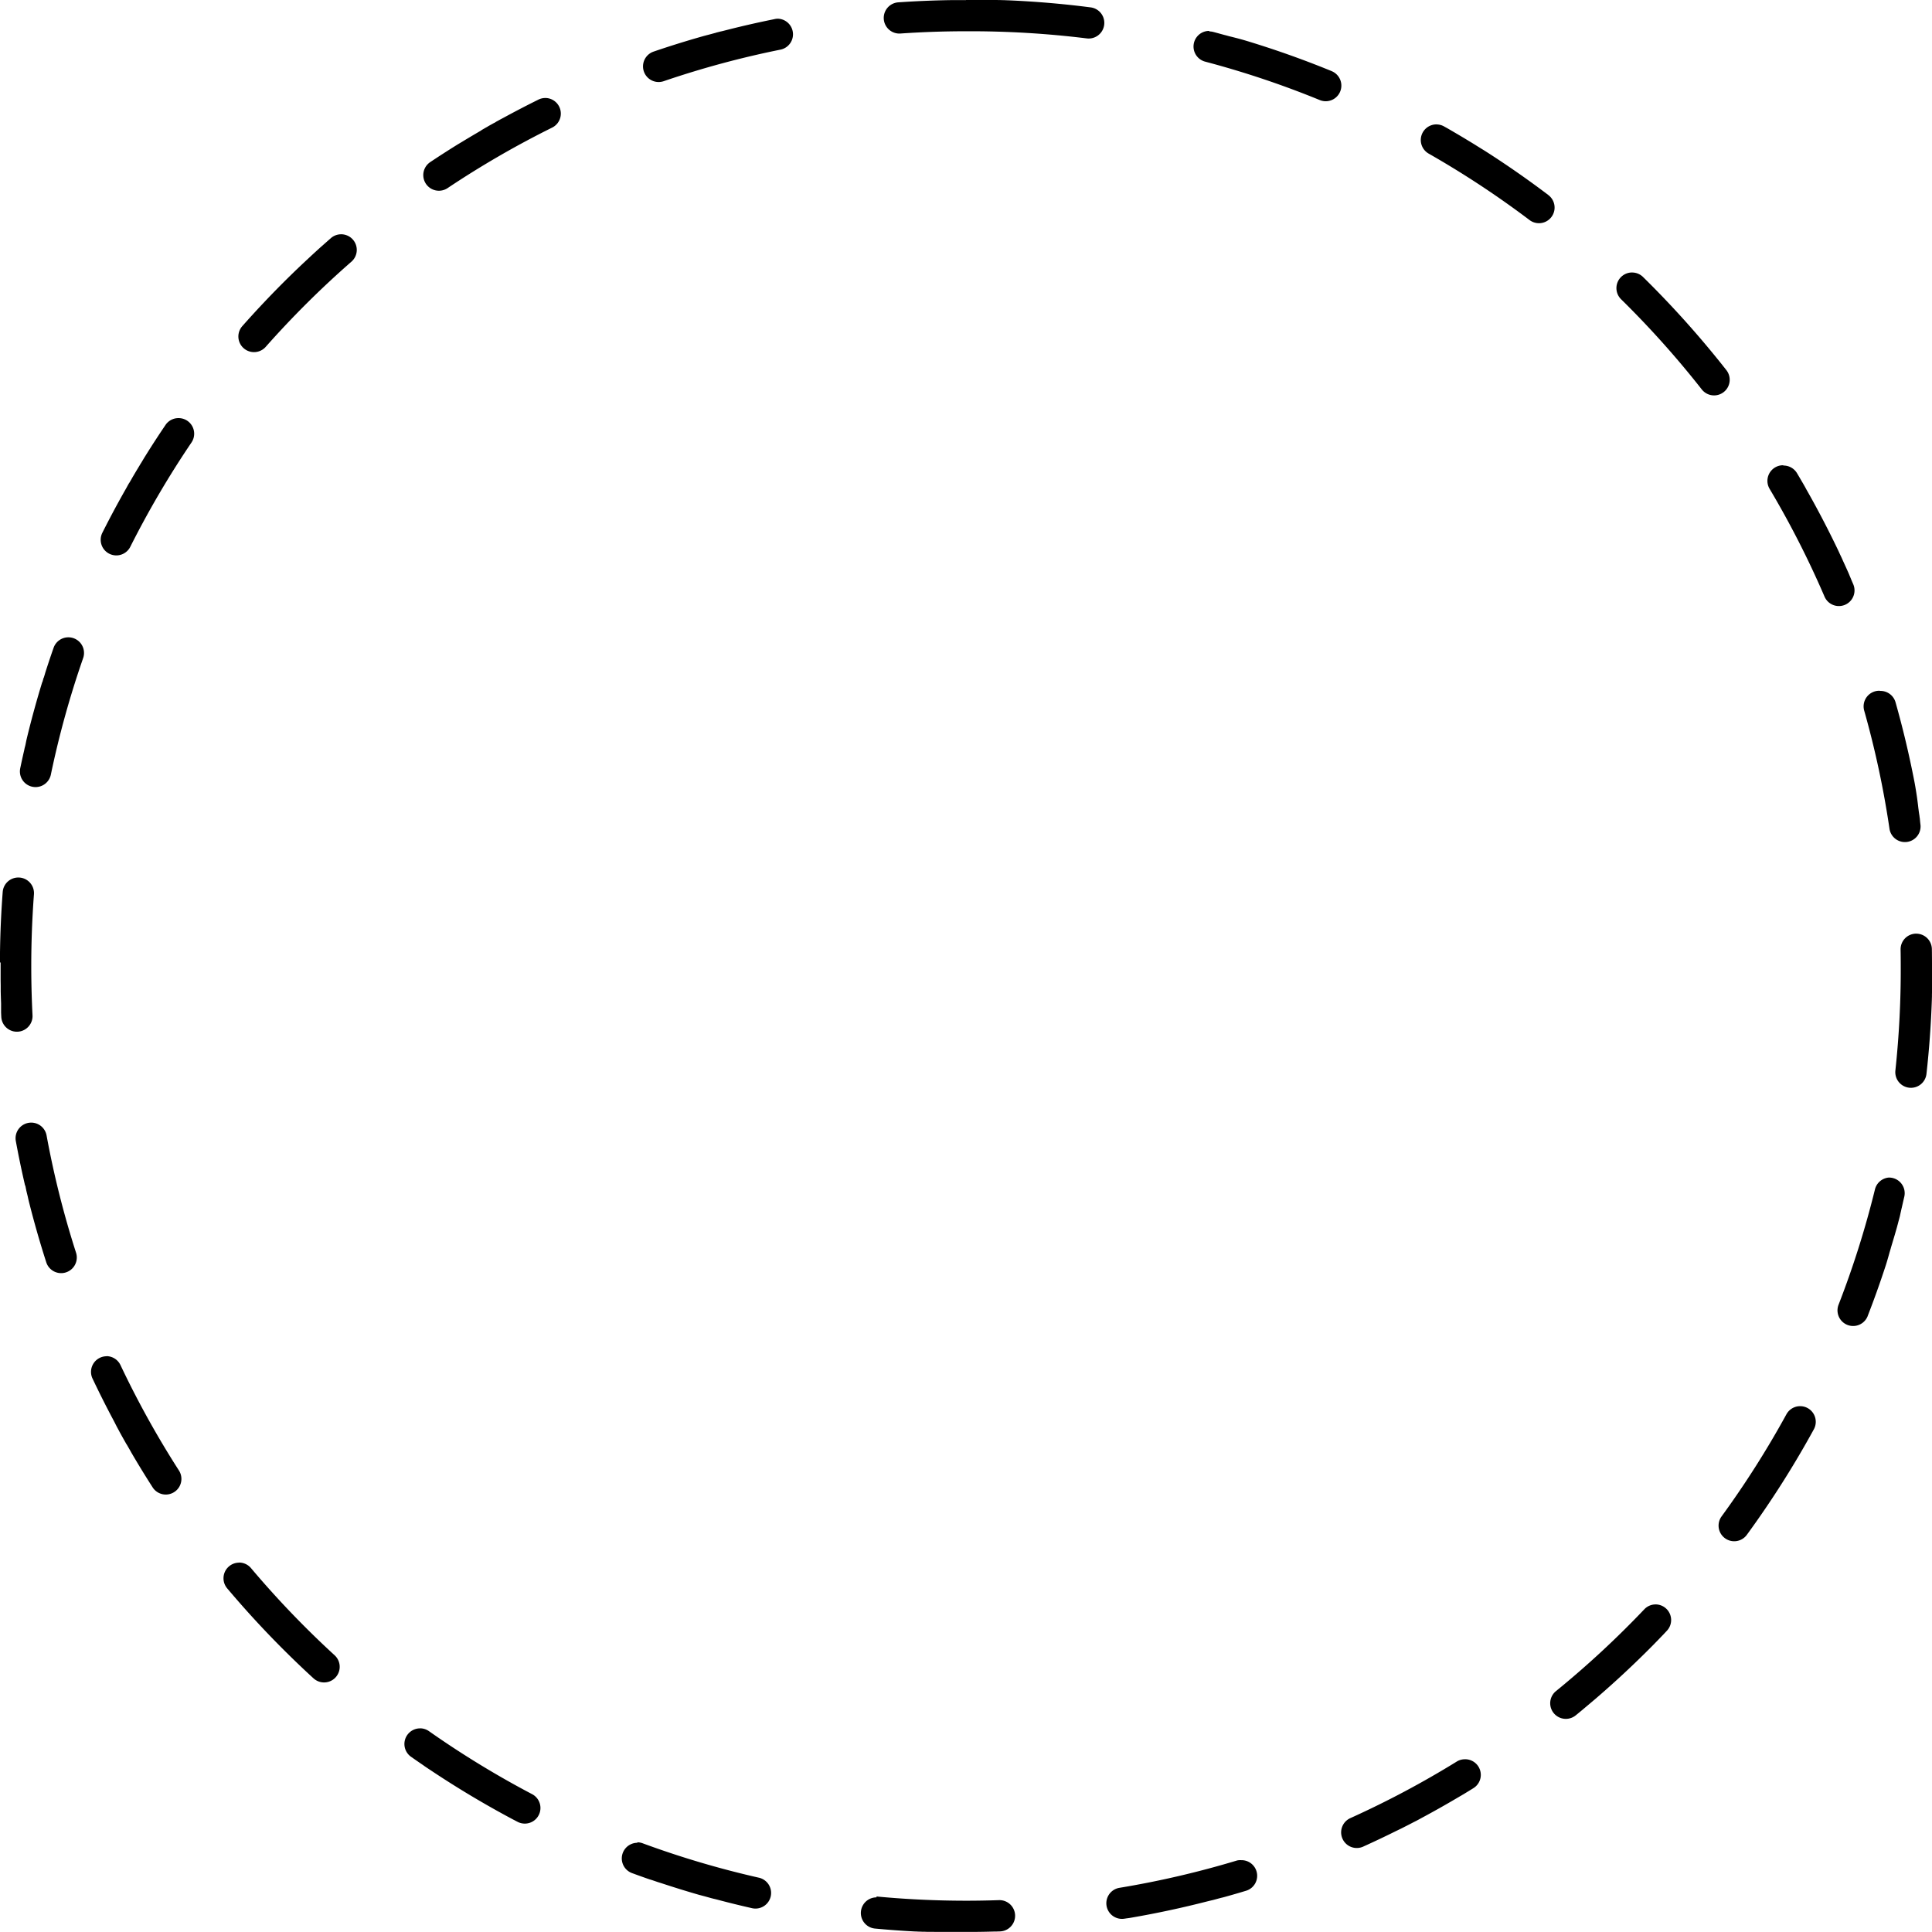 <svg xmlns="http://www.w3.org/2000/svg" width="309" height="309" viewBox="0 0 309 309"><path d="M193.422,5.028a2.505,2.505,0,0,1,.637.083l.026.007.021.006.044.012.008,0,.089.024.026.007.04.011.025.007.041.011.023.006.07.019.032.008.036.01.031.008.037.01.03.008.062.017.034.009.035.009.033.009.034.009.04.011.039.011.05.014.029.008.039.011.03.008.043.012.025.007.063.017.028.008.038.01.032.009.041.011.026.007.064.018.024.006.045.012.025.007.046.013.023.006.066.018.018.005.049.014.025.007.047.013.022.006.067.018.015,0,.054.015.023.006.048.013.023.006.067.019.007,0,.061.017.022.006.05.014.02.006.137.038.019.005.051.014.021.006.137.039.016,0,.055.016.017,0,.067.019h0l.072.02.011,0,.059.017.016,0,.067.019h0l.072.021.012,0,.06.017.014,0,.064.018.006,0,.073.021h0l.065.019.015,0,.062.018.007,0,.073.021h0l.066.019.015,0,.06.017.01,0,.142.041.014,0,.06.017.011,0,.143.042.009,0,.064.019.009,0,.144.042.01,0,.062.018.01,0,.145.043.005,0,.066.02.009,0,.146.043h0l.069.021.008,0,.07.021h0l.147.044.007,0,.221.066h0l.221.067.005,0,.221.067h0l.073.022h0l.223.069h0l.223.069h0l.447.139h0l.446.14h0l.743.237h0q5.657,1.821,11.119,4.06a2.5,2.5,0,1,1-1.895,4.627,148.872,148.872,0,0,0-18.331-6.145,2.5,2.5,0,0,1,.637-4.918ZM229.739,19.9a2.489,2.489,0,0,1,1.237.329l0,0,.133.076h0l.063.036.007,0,.131.075.006,0,.058.033.009.005.128.074.012.007.052.03.012.007.125.072.017.01.046.027.018.01.061.035h0l.059.034.02.011.043.025.019.011.053.031.022.013.044.026.023.014.039.022.022.013.057.033.019.011.041.024.026.015.037.022.022.013.056.033.021.013.039.023.025.015.035.02.026.015.055.032.025.015.035.02.029.017.033.019.026.015.054.032.028.017.032.019.029.017.034.02.025.015.054.032.029.017.029.017.033.019.027.016.03.018.052.031.031.018.029.017.03.018.03.018.045.027.036.021.031.019.028.017.031.019.029.017.051.03.029.018.033.019.028.017.031.018.032.019.043.026.035.021.031.019.028.017.032.019.028.017.055.033.026.015.033.02.026.015.033.02.027.017.053.032.029.018.031.019.029.017.03.018.037.022.042.026.031.019.03.018.031.019.027.017.054.033.022.014.036.022.029.017.03.018.03.018.052.032.026.016.032.019.029.018.031.019.028.017.053.032.027.016.032.019.029.018.032.02.027.016.053.033.028.017.03.018.03.019.032.019.027.016.054.033.024.015.036.022.026.016.036.022.025.015.054.033.022.014.037.023.025.015.041.025.018.011.056.035.021.013.04.025.021.013.047.029.013.008.058.036.018.011.043.027.019.012.057.036h0l.06.038.016.01.046.029.016.01.059.037.007,0,.054.034.016.01.048.03.014.009.122.077.013.008.052.032.01.006.125.079.01.006.055.035.008.005.126.08.008,0,.061.038h0l.065.042h0l.063.04.007,0,.191.122.006,0q5.272,3.359,10.247,7.126a2.5,2.5,0,1,1-3.018,3.987A150.275,150.275,0,0,0,228.5,24.567a2.5,2.5,0,0,1,1.242-4.672Zm31.293,23.684a2.492,2.492,0,0,1,1.745.71A155.61,155.61,0,0,1,276.114,59.2a2.5,2.5,0,0,1-3.939,3.08,150.932,150.932,0,0,0-12.9-14.417,2.5,2.5,0,0,1,1.752-4.283Zm24.226,30.875a2.5,2.5,0,0,1,2.15,1.221l.061.1.007.012.025.043.006.01.078.131.012.02.022.037.011.019.073.124.012.021.022.037.011.019.039.067.012.021.019.032.016.028.019.032.016.027.026.045.023.039.017.029.018.031.017.029.019.032.017.03.029.05.016.027.02.035.015.026.023.039.012.021.033.057.013.022.023.04.014.023.026.044.009.015.034.058.011.019.025.043.012.02.027.046.009.015.034.059.009.016.027.047.01.018.034.06h0l.036.063.007.012.03.053.007.012.035.061h0l.037.064.006.01.03.053.008.014.073.127,0,.007.034.059,0,.007.074.131,0,0,.034.061,0,.007.075.132,0,0,.037.065h0l.114.2v0q2.509,4.443,4.729,9.064v0l.067.14h0l.032.067,0,0,.066.138,0,0,.031.066,0,0,.066.138,0,0,.03.063,0,.008.064.135,0,.009.027.058.005.011.063.133.005.012.026.055.007.014.031.065h0l.031.065.008.017.023.049.008.017.029.062v0l.031.065.007.015.024.051.008.016.03.064h0l.03.065.008.018.023.049.008.018.026.057,0,.01.028.061.009.02.021.045.009.02.026.057,0,.009.028.06.011.023.019.042.01.023.024.051.01.021.024.052.011.025.018.039.012.026.021.047.014.03.021.046.013.028.017.036.013.028.019.042.018.039.019.041.013.029.016.035.013.029.018.04.02.043.017.037.015.032.014.031.014.031.017.038.021.045.017.037.014.031.014.032.014.032.017.037.022.049.014.032.016.035.012.026.016.036.01.022.033.073.009.02.017.038.011.024.017.037.011.025.032.072.008.017.019.042.009.019.018.041.007.016.035.079.008.018.018.041.008.018.019.043,0,.007.04.091.006.013.019.044.007.017.019.044,0,.005.042.1,0,.01.02.045.006.015.066.149,0,0,.021.048,0,.01.067.152,0,0,.021.048,0,.011.066.151,0,.006.021.049,0,.008.091.209,0,0,.092.213h0l.112.261a2.5,2.5,0,0,1-4.595,1.972,149.513,149.513,0,0,0-8.781-17.228,2.5,2.5,0,0,1,2.147-3.778Zm15.51,36.044a2.5,2.5,0,0,1,2.4,1.819q1.635,5.773,2.827,11.725h0l.046.229v0l.045.228v0l.014.073v0l.03.153h0l.015.074v0l.044.225v.007l.014.071v0l.029.151v0l.013.069v.008l.028.149v.005l.013.067,0,.011.013.069v0l.028.148,0,.01.012.066,0,.008.027.147,0,.013.012.062,0,.012.027.146,0,.012.011.061,0,.015.012.066v.006l.014.074v.007l.012.064,0,.017.011.06,0,.011.026.145,0,.018.01.055,0,.018.013.07h0l.013.073,0,.015.01.058,0,.016.011.062,0,.01.013.073,0,.01.011.061,0,.019.01.056,0,.016.013.071v.007l.011.064,0,.019.009.054,0,.019.011.065v.005l.012.07,0,.021.009.051,0,.022.009.054,0,.017.012.07,0,.016.009.055,0,.024.008.049,0,.022.012.069,0,.014.01.057,0,.024.008.046,0,.026.01.056,0,.013.012.068,0,.024.008.047,0,.026.008.048,0,.024.011.067,0,.021.008.049,0,.027.008.046,0,.025.011.068,0,.016.009.054,0,.027.007.044,0,.029.008.049,0,.021.01.064.005.031.006.04.005.031.007.042,0,.028.01.065,0,.029.007.041.005.032.006.04,0,.03.009.053.006.039.007.042.005.033.006.037.005.033.007.042.007.043.007.047.006.035.005.034.006.035.005.035.006.036.01.061.006.035.005.034.006.036.005.034.006.036,0,.029.011.072,0,.028.006.038.005.033.006.036.006.036.008.053.006.041.005.036.005.035.005.036,0,.032.01.068,0,.03.006.04,0,.029.006.041,0,.027.006.041,0,.024.011.076,0,.027.006.042,0,.024.007.045,0,.017.014.093,0,.014.007.046,0,.02.007.047,0,.017.006.042a2.5,2.5,0,0,1-4.947.724,149.2,149.2,0,0,0-4.046-18.909,2.5,2.5,0,0,1,2.407-3.182Zm5.711,38.826a2.5,2.5,0,0,1,2.5,2.457q.005.311.01.623c0,.005,0,.016,0,.021s0,.018,0,.027,0,.029,0,.039,0,.014,0,.02,0,.033,0,.048v.01c.006.519.01,1.034.011,1.555h0c0,.021,0,.038,0,.059v.065s0,0,0,0c0,.021,0,.035,0,.055v.009c0,.021,0,.037,0,.058v0c0,.021,0,.032,0,.052,0,0,0,.008,0,.013v.122c0,.01,0,.012,0,.023s0,.029,0,.043,0,.016,0,.026,0,.026,0,.039,0,.023,0,.028,0,.025,0,.038,0,.019,0,.029,0,.024,0,.036,0,.019,0,.029v.1c0,.01,0,.018,0,.028s0,.025,0,.038v.028c0,.013,0,.027,0,.04s0,.014,0,.024v.066c0,.022,0,.044,0,.066,0,.005,0,0,0,.009v.082c0,.013,0,.026,0,.04v.028c0,.012,0,.025,0,.038v.027c0,.013,0,.027,0,.04s0,.017,0,.027,0,.025,0,.037v.067c0,.01,0,.017,0,.028v.039c0,.005,0,.022,0,.027s0,.026,0,.04,0,.016,0,.026,0,.028,0,.043v.022c0,.02,0,.039,0,.059s0,0,0,.006q0,.034,0,.067c0,.005,0,0,0,.007s0,.038,0,.058v.066c0,.005,0,.019,0,.025v.108c0,.01,0,.015,0,.025v.04c0,.01,0,.015,0,.026s0,.027,0,.041v.208c0,.005,0,.008,0,.014,0,.044,0,.089,0,.133,0,.005,0,0,0,.009v.075c0,.016,0,.031,0,.047v.088c0,.015,0,.029,0,.044s0,.011,0,.021v.044c0,.01,0,.012,0,.022v.066c0,.015,0,.029,0,.044v.086c0,.067,0,.134,0,.2v.065c0,.005,0,.009,0,.014v.2c0,.016,0,.031,0,.047v.149c0,.022,0,.043,0,.064v0c0,.068,0,.136,0,.2h0q0,.032,0,.065v.078c0,.018,0,.037,0,.056v.145l0,.06v.006l0,.065h0c0,.113-.006.226-.009.339h0l0,.064v.007l0,.06v.007l0,.061v.007l0,.062v0l0,.065v0q-.007.237-.015.474h0l0,.067h0q-.207,5.963-.858,11.806a2.5,2.5,0,1,1-4.969-.552A151.834,151.834,0,0,0,304,154.5c0-.874-.008-1.76-.023-2.632a2.5,2.5,0,0,1,2.456-2.543Zm-4.349,39.009a2.5,2.5,0,0,1,2.431,3.093l-.029.116,0,.009-.013.054v0l-.041.167,0,.01-.013.052,0,.007-.041.164,0,.007-.013.053,0,.008-.04.159,0,.013-.012.048,0,.015-.04.159,0,.008-.013.05,0,.015-.041.16,0,.007-.012.048,0,.017-.012.048,0,.009-.026.1,0,.008-.012.047-.005.02-.012.045,0,.018-.025.1v0l-.012.045-.005.02-.012.046,0,.016-.039.15,0,.018-.012.046,0,.016-.039.149,0,.019-.012.045,0,.018-.04.152,0,.014-.012.046,0,.019-.012.045,0,.012-.025.095,0,.013-.012.047,0,.018-.012.046,0,.014-.026.1,0,.008-.013.047,0,.017-.012.046,0,.016-.04.149-.005.019-.012.044-.005.02-.026.1v0l-.012.043-.006.023-.011.041-.007.025-.039.143-.005.019-.012.043-.006.023-.039.143-.006.021-.011.042-.007.025-.011.041,0,.015-.024.086-.006.02-.012.042-.006.023-.012.043,0,.016-.023.083-.006.021-.011.039-.008.029-.011.038-.007.024-.023.083,0,.015-.011.041-.007.026-.011.04-.007.024-.039.138-.007.025-.011.04-.007.024-.038.136-.008.028-.011.038-.008.028-.011.037-.009.031-.018.063-.009.031-.01.037-.008.028-.011.038-.008.028-.019.066-.009.031-.011.037-.008.03-.01.036-.009.033-.017.059-.009.033-.01.036-.009.03-.01.036-.009.031-.018.062-.009.031-.011.038-.008.028-.011.037-.009.032-.014.047-.014.047-.01.033-.009.032-.01.036-.01.033-.01.034-.017.059-.01.033-.01.033-.01.035-.009.032-.01.034-.018.06-.009.031-.01.034-.01.034-.01.033-.01.033-.015.051-.011.036-.012.041-.009.03-.011.037-.009.031-.014.048-.011.036-.013.044-.009.032-.011.037-.009.03-.014.046-.008.028-.017.055-.008.027-.012.041-.008.027-.015.049-.005.017-.02.065-.006.021-.014.048-.007.023-.015.05-.006.019-.02.066-.006.019-.015.049-.007.024-.015.049-.005.018-.02.067,0,.016-.016.053-.006.021-.015.05-.006.019-.021.068,0,.009-.018.058-.007.022-.015.05-.005.018-.021.069h0l-.021.067-.005.018-.016.052-.006.018-.043.137,0,.015-.018.057,0,.014-.021.066v0l-.022.07,0,.014-.017.056-.005.017-.019.062,0,.006-.022.07,0,.012-.018.058-.005.016-.018.059,0,.011-.022.069,0,.01-.018.058-.006.019-.018.056,0,.012-.022.071v0l-.022.068,0,.012-.02.062,0,.01-.045.142,0,.009-.02.063,0,.009-.046.143,0,.005-.021.066,0,.009-.046.143,0,.005-.022.068,0,.006-.07.217,0,.005-.071.219v0q-1.32,4.042-2.854,7.983a2.5,2.5,0,1,1-4.66-1.813,148.857,148.857,0,0,0,5.82-18.438A2.5,2.5,0,0,1,302.129,188.333ZM287.911,224.9a2.5,2.5,0,0,1,2.195,3.694,154.583,154.583,0,0,1-10.723,16.887,2.5,2.5,0,0,1-4.034-2.955A150.162,150.162,0,0,0,285.716,226.2,2.5,2.5,0,0,1,287.911,224.9Zm-23.133,31.705a2.5,2.5,0,0,1,1.817,4.217l-.136.144h0l-.115.121,0,.005-.035.037-.009.009-.11.115-.007.008-.035.036-.009.009-.1.11-.015.015-.031.032-.013.014-.1.1-.019.02-.028.029-.019.02-.049.051-.019.019-.026.027-.023.024-.024.025-.025.026-.03.031-.035.036-.021.022-.028.029-.021.022-.034.035-.017.018-.041.042-.018.019-.032.033-.018.018-.043.045-.011.012-.041.042-.016.017-.035.036-.015.015-.048.05-.005.005-.044.045-.013.014-.04.041-.01.01-.051.052,0,0-.046.047-.012.012-.041.042-.01.01-.051.052,0,0-.046.047-.009.01-.049.05h0l-.054.055,0,0-.05.051,0,.005-.161.163,0,0-.109.11h0q-4.34,4.385-9.021,8.418h0l-.058.05h0l-.117.1,0,0-.055.047,0,0-.115.1-.006,0-.055.047h0l-.058.05,0,0-.052.045-.01.008-.051.043,0,0-.057.049,0,0-.05.042-.012.01-.051.043,0,0-.055.047-.011.009-.044.037-.014.012-.047.04-.008.007-.054.045-.014.011-.041.035-.015.013-.05.042,0,0-.052.044-.019.016-.036.03-.019.016-.043.037-.023.019-.037.031-.023.02-.029.025-.024.021-.037.031-.033.028-.029.025-.027.022-.027.022-.025.021-.033.028-.041.035-.024.02-.028.024-.024.02-.028.023-.03.025-.046.039-.02.017-.032.027-.018.015-.11.092-.018.015-.033.028-.015.013-.115.1-.014.011-.037.031-.009.007-.122.1-.009.008-.171.141-.006.005c-.254.209-.5.413-.758.621a2.5,2.5,0,0,1-3.151-3.882,150.962,150.962,0,0,0,14.189-13.147A2.493,2.493,0,0,1,264.778,256.609Zm-30.45,24.765A2.5,2.5,0,0,1,235.645,286h0l-.06.037-.008.005-.127.079,0,0-.057.035-.011.007-.061.037h0l-.062.038-.013.008-.05.03-.015.009-.052.032-.009.006-.059.036-.016.01-.044.027-.02.013-.047.029-.012.008-.057.035-.022.013-.039.024-.023.014-.042.025-.022.013-.052.032-.024.015-.035.021-.027.017-.034.021-.042.026-.034.021-.031.019-.028.017-.031.019-.025.015-.061.037-.021.013-.034.021-.023.014-.036.022-.014.008-.087.053h0l-.042.025-.015.009-.041.025-.008,0-.09.054,0,0-.042.025-.015.009-.189.113-.008,0-.195.116,0,0-.2.117,0,0-.2.118h0q-2.784,1.646-5.641,3.177h0l-.2.109h0l-.2.109h0l-.2.108,0,0-.151.08h0l-.046.025-.011.006-.144.076-.007,0-.045.023-.013.007-.141.074-.009,0-.044.023-.014.007-.137.072-.013.007-.042.022-.016.008-.132.069-.02.01-.038.02-.023.012-.035.018-.026.013-.062.032-.026.013-.034.018-.026.014-.035.018-.031.016-.054.028-.027.014-.034.017-.03.015-.03.015-.051.026-.034.017-.032.017-.029.015-.034.018-.027.014-.057.029-.023.012-.04.02-.026.013-.041.021-.02.01-.059.03-.024.012-.04.02-.024.012-.043.022-.02.01-.061.031-.016.008-.046.024-.023.012-.047.024-.014.007-.063.032-.015.007-.05.025-.018.009-.051.026-.013.007-.064.032-.011.006-.053.027-.016.008-.06.03h0l-.066.034-.01,0-.057.029-.011.006-.063.032h0l-.068.034-.006,0-.059.029-.013.006-.134.067h0l-.066.033-.005,0-.206.1h0q-2.591,1.29-5.237,2.484a2.5,2.5,0,1,1-2.057-4.557,149.636,149.636,0,0,0,17.071-9.083A2.488,2.488,0,0,1,234.328,281.374Zm-35.762,16.141a2.5,2.5,0,0,1,.723,4.894q-1.594.482-3.2.93h0l-.073.02h0l-.148.041h0l-.069.019-.007,0-.145.04h0l-.064.018-.014,0-.062.017-.008,0-.072.02-.006,0-.062.017-.018,0-.052.014-.019.005-.135.037-.022.006-.048.013-.021.006-.06.016-.008,0-.067.018-.024.007-.043.012-.029.008-.041.011-.025.007-.062.017-.031.008-.036.01-.034.009-.032.009-.035.009-.034.009-.062.017-.029.008-.038.01-.028.007-.038.01-.025.007-.078.021-.019.005-.041.011-.025.007-.04.011-.025.007-.145.038-.016,0-.046.012-.018,0-.156.041-.009,0-.049.013-.015,0-.217.056-.01,0-.22.057-.01,0-.053.014h0q-5.931,1.523-12.034,2.582h0l-.056.01h-.007l-.172.03h0l-.053.009-.012,0-.051.009h-.008l-.107.018h-.007l-.048.008-.019,0-.046.008-.02,0-.1.017h0l-.043.007-.025,0-.041.007-.029,0-.039.007-.04.007-.055.009-.035.006-.034.006-.038.006-.032.005-.044.007-.024,0a2.5,2.5,0,0,1-.812-4.934,149.072,149.072,0,0,0,18.832-4.379A2.5,2.5,0,0,1,198.565,297.515Zm-58.384,5.82c.078,0,.156,0,.235.011,4.649.434,9.387.654,14.083.654,1.748,0,3.519-.031,5.262-.091a2.5,2.5,0,0,1,.181,5l-.7.023-.066,0-.052,0-.052,0-.067,0h-.045q-1.521.043-3.049.057H151.7l-.13,0h-.549l-.073,0H150.4l-.061,0-.066,0h-.012l-.122,0-.06,0-.06,0h-.242l-.062,0-.062,0-.065,0h-.011l-.183-.006-.061,0-.059,0-.061,0-.061,0h-.015l-.046,0-.061,0-.063,0h-.012l-.06,0-.184-.007-.06,0-.061,0-.06,0-.06,0h-.017l-.044,0-.062,0-.062,0h-.013l-.059,0-.307-.013-.061,0-.059,0h-.01l-.06,0-.06,0-.061,0-.061,0-.43-.02-.06,0-.062,0-.062,0h0l-.491-.025h0l-.06,0h0l-.061,0h0c-2.134-.112-4.249-.266-6.359-.463a2.5,2.5,0,0,1,.238-4.989Zm-38.265-8.676a2.5,2.5,0,0,1,.865.155,148.864,148.864,0,0,0,18.538,5.492,2.5,2.5,0,1,1-1.1,4.876q-2.688-.609-5.339-1.311h0l-.149-.04h0l-.071-.019-.009,0-.07-.019h0l-.144-.039-.015,0-.061-.016-.01,0-.141-.038-.017,0-.054-.015-.018,0-.138-.037-.019-.005-.051-.014-.022-.006-.059-.016-.01,0-.066-.018-.025-.007-.043-.012-.027-.008-.047-.013-.021-.006-.064-.017-.028-.008-.04-.011-.03-.008-.04-.011-.028-.008-.062-.017-.03-.008-.037-.01-.034-.009-.034-.009-.032-.009-.043-.012-.053-.015-.03-.008-.039-.011-.025-.007-.041-.012-.019-.005-.079-.022-.023-.006-.042-.012-.023-.006-.042-.012-.02-.006-.085-.024-.016,0-.044-.012-.02-.006-.044-.012-.019-.005-.148-.042-.016,0-.045-.013-.018-.005-.152-.043-.011,0-.05-.014-.011,0-.164-.047h0l-.054-.016-.006,0-.223-.064h0l-.225-.065h0q-2.4-.7-4.764-1.47h0l-.224-.073h0l-.223-.073h0l-.219-.073-.007,0-.052-.017,0,0-.16-.053-.008,0-.05-.017-.01,0-.15-.05-.016-.005-.043-.014-.02-.007-.043-.015-.013,0-.088-.029-.017-.006-.042-.014-.022-.008-.04-.013-.027-.009-.058-.02-.037-.012-.032-.011-.032-.011-.034-.011-.035-.012-.032-.011-.059-.02-.029-.01-.037-.012-.03-.01-.038-.013-.028-.01-.062-.021-.02-.007-.046-.016-.025-.008-.046-.016-.02-.007-.066-.023-.009,0-.058-.02-.018-.006-.054-.019-.014,0-.137-.047-.014,0-.058-.02-.011,0-.142-.049h0l-.068-.023-.006,0q-1.32-.46-2.628-.942a2.5,2.5,0,0,1,.865-4.846ZM67.172,276.424a2.489,2.489,0,0,1,1.436.455,150.031,150.031,0,0,0,16.506,10.079,2.5,2.5,0,0,1-2.322,4.428l-.018-.009-.032-.017-.029-.015-.054-.028-.032-.017-.029-.015-.033-.017-.028-.015-.033-.017-.052-.027-.037-.02-.022-.011-.039-.021-.017-.009-.137-.073-.01-.005-.046-.024-.007,0-.149-.079h0a154.341,154.341,0,0,1-13.336-7.988l-.005,0-.044-.029-.008-.006-.129-.086-.016-.011-.038-.025-.017-.012-.073-.049-.012-.008-.034-.023-.023-.015-.032-.021-.028-.019-.034-.023-.045-.031-.025-.017-.032-.022-.026-.018-.036-.024-.024-.016-.051-.035-.022-.015-.035-.024-.023-.016L67.8,282.4l-.017-.011-.055-.038-.017-.011-.043-.03-.016-.011-.118-.081-.011-.008-.052-.036-.008-.005-.125-.085,0,0-.06-.041,0,0q-.771-.528-1.535-1.066a2.5,2.5,0,0,1,1.44-4.545ZM38.23,249.911a2.5,2.5,0,0,1,1.913.889,150.98,150.98,0,0,0,13.393,13.957,2.5,2.5,0,0,1-3.377,3.687h0l-.111-.1-.006-.006-.168-.154,0,0-.168-.155-.005-.005-.168-.155,0,0-.169-.157,0,0-.113-.105h0l-.171-.159h0l-.171-.16h0l-.17-.16h0l-.17-.16h0l-.17-.16h0a155.43,155.43,0,0,1-12.065-12.771,2.5,2.5,0,0,1,1.91-4.111ZM17.009,216.9a2.5,2.5,0,0,1,2.262,1.432,149.76,149.76,0,0,0,9.383,16.909,2.5,2.5,0,0,1-4.2,2.709q-1.738-2.7-3.367-5.484v0l-.115-.2,0-.006-.113-.195,0-.008-.027-.046v0l-.056-.1v0l-.026-.045-.006-.01-.083-.144,0,0-.026-.044-.007-.012-.025-.044v0l-.053-.092-.006-.01-.024-.041-.009-.015-.023-.041-.006-.011-.046-.08-.009-.015-.023-.04-.01-.018-.022-.039-.007-.012-.044-.078-.01-.017-.022-.038-.011-.02L20.238,231l-.008-.014-.041-.072-.013-.022-.021-.036-.013-.022-.02-.036-.011-.02-.037-.065-.014-.025-.019-.033-.015-.027-.018-.032-.024-.042-.024-.042-.015-.027-.019-.034-.015-.026-.018-.032-.023-.041-.024-.042-.017-.03-.017-.031-.017-.029-.017-.03-.03-.053-.016-.029-.018-.032-.017-.03-.018-.032-.015-.027-.03-.054-.016-.029-.018-.032-.016-.028-.02-.036-.013-.023-.032-.057-.014-.024-.02-.036-.016-.028-.02-.035-.013-.024-.031-.056-.014-.025-.02-.037-.014-.026-.022-.039-.012-.022-.032-.057-.013-.023-.021-.039-.014-.025-.024-.044-.009-.016-.033-.059-.011-.021-.023-.043-.011-.02-.029-.053,0-.008-.034-.062-.009-.016-.025-.046-.011-.02-.03-.054,0-.007-.034-.063-.008-.015-.027-.049-.009-.016-.033-.061h0l-.035-.064-.007-.012-.028-.052-.008-.015-.069-.127-.006-.011-.03-.056-.005-.01-.071-.131,0-.006-.033-.06,0-.008-.072-.132,0-.006-.033-.061,0-.007-.071-.133,0-.006-.033-.061,0-.006-.072-.133,0-.005-.034-.064,0,0-.072-.135,0,0-.034-.063,0-.005-.072-.134,0,0-.035-.066h0l-.073-.137v0l-.109-.205v0q-1.608-3.041-3.084-6.162a2.5,2.5,0,0,1,2.258-3.569ZM4.993,179.548a2.5,2.5,0,0,1,2.456,2.05,148.982,148.982,0,0,0,4.712,18.751A2.5,2.5,0,0,1,7.4,201.892q-1.54-4.784-2.775-9.705v0l-.014-.055v-.005l-.056-.224,0-.011-.013-.052v0l-.04-.164,0-.015-.012-.048,0-.014-.037-.151,0-.019-.011-.044-.006-.023-.01-.043v-.006l-.022-.089-.007-.029-.009-.038-.007-.028-.01-.04-.007-.027-.016-.066-.008-.032-.009-.037-.008-.032-.008-.034-.009-.038-.01-.043-.012-.049-.007-.03-.009-.038-.008-.031-.01-.042-.006-.025-.015-.064-.006-.027-.01-.043-.006-.026-.011-.048,0-.021-.016-.068,0-.014-.013-.055-.006-.023-.012-.051,0-.018-.033-.14,0-.018-.012-.053,0-.019-.016-.068h0l-.017-.073,0-.011-.014-.061,0-.013L4,189.576H4l-.034-.148,0-.008-.052-.224v0q-.061-.267-.121-.533h0Q3.1,185.6,2.531,182.5a2.5,2.5,0,0,1,2.462-2.951Zm-2.056-39.2q.1,0,.192.007a2.5,2.5,0,0,1,2.3,2.682C5.146,146.825,5,150.682,5,154.5c0,2.623.069,5.277.2,7.887a2.5,2.5,0,0,1-4.993.264c-.012-.231-.023-.46-.034-.692v0l0-.055v-.007l0-.048v-.016l0-.042v-.021l0-.037V161.7l0-.035v-.027l0-.034v-.06l0-.034v-.026l0-.038v-.024l0-.038v-.025l0-.039V161.3l0-.04v-.022l0-.042v-.02l0-.043v-.02l0-.044v-.017l0-.046v-.016l0-.049v-.013l0-.049v-.015l0-.049V160.8l0-.051v-.011l0-.053v-.01l0-.053v-.01l0-.055v-.007l0-.06h0q-.036-.951-.061-1.9v0l0-.061h0l0-.062v0l0-.061v0c0-.02,0-.04,0-.059v-.259c0-.042,0-.084,0-.125h0v-.063h0v-.065c0-.021,0-.042,0-.062h0v-.192q-.007-.382-.013-.764v0c0-.041,0-.082,0-.123v-.125c0-.005,0-.011,0-.016s0-.032,0-.049,0-.008,0-.014v-.131c0-.015,0-.029,0-.044v-.065c0-.005,0-.013,0-.018s0-.029,0-.044,0-.016,0-.021,0-.028,0-.042v-.062c0-.01,0-.014,0-.025v-.126c0-.013,0-.027,0-.04v-.024c0-.012,0-.025,0-.037s0-.017,0-.027,0-.025,0-.037,0-.015,0-.026,0-.025,0-.037,0-.016,0-.026V155.6c0-.01,0-.016,0-.027s0-.024,0-.036,0-.017,0-.027,0-.025,0-.037v-.026c0-.012,0-.023,0-.035s0-.018,0-.029,0-.023,0-.035v-.028q0-.018,0-.035v-.064c0-.005,0-.022,0-.027s0-.023,0-.035,0-.023,0-.028,0-.023,0-.035v-.029c0-.011,0-.022,0-.033v-.031c0-.011,0-.022,0-.034v-.03c0-.011,0-.022,0-.033v-.03c0-.011,0-.023,0-.034v-.029c0-.011,0-.022,0-.034s0-.019,0-.029,0-.023,0-.035,0-.018,0-.028,0-.027,0-.041v-.022c0-.014,0-.028,0-.043s0-.016,0-.021v-.12s0-.01,0-.015v-.043c0-.006,0-.011,0-.017,0-.042,0-.07,0-.111,0-.006,0-.012,0-.018s0-.031,0-.042,0-.01,0-.015c0-.021,0-.036,0-.056v0c0-.021,0-.032,0-.053,0-.005,0-.011,0-.016v-.042c0-.006,0-.011,0-.017,0-.021,0-.036,0-.056H0c0-.021,0-.033,0-.054,0-.006,0-.011,0-.017v-.045s0-.007,0-.011c0-.021,0-.038,0-.059,0,0,0,0,0,0,0-.021,0-.035,0-.056,0,0,0-.008,0-.012,0-.021,0-.027,0-.048,0,0,0-.008,0-.012v-.058s0,0,0,0v-.052c0-.006,0-.012,0-.019v-.056c0-.021,0-.038,0-.059H0v-.126c0-.042,0-.075,0-.117v-.064s0,0,0,0c0-.021,0-.04,0-.061h0v-.058s0-.005,0-.008v-.055s0,0,0,0c0-.042,0-.077,0-.119,0,0,0-.006,0-.01,0-.062,0-.116,0-.178V152.5c0-.042,0-.08,0-.122,0,0,0,0,0,0q.066-4.906.433-9.726A2.5,2.5,0,0,1,2.937,140.348Zm8-38.417a2.5,2.5,0,0,1,2.361,3.324,148.905,148.905,0,0,0-5.163,18.632,2.5,2.5,0,0,1-4.9-1.009q.286-1.376.6-2.743h0l.052-.227,0-.011.011-.05,0-.014.034-.15.005-.023.009-.04.006-.028.009-.039.006-.026.016-.068L4,119.425l.008-.035.008-.035.008-.033.01-.042.01-.044.01-.043.007-.032.009-.039.007-.029.012-.05,0-.017.016-.067,0-.02.012-.05.006-.023.013-.054,0-.014.017-.07,0-.013.014-.059,0-.016.014-.059,0-.013.017-.073h0l.017-.071,0-.012.015-.064,0-.007.036-.149v0l.017-.07v-.005l.036-.15v0l.018-.074v0q1.065-4.381,2.376-8.662v0l.021-.068,0-.005L6.809,109l0-.005.019-.062,0-.016.02-.064v0l.022-.071,0-.011.018-.057.006-.018.017-.054,0-.016.021-.068,0-.009.017-.056.008-.025.013-.042L7,108.393l.015-.048.013-.041.012-.038.01-.033.01-.033.011-.035.01-.032.02-.064.008-.026L7.119,108l.008-.024.013-.041.006-.02.046-.147,0-.013.015-.049,0-.01.051-.16v0l.017-.055v0c.415-1.3.848-2.6,1.3-3.882A2.5,2.5,0,0,1,10.938,101.931ZM28.56,66.869a2.5,2.5,0,0,1,2.068,3.9,149.923,149.923,0,0,0-9.787,16.68,2.5,2.5,0,0,1-4.472-2.237q1.737-3.457,3.638-6.807h0l.114-.2v0l.114-.2,0-.005.112-.2,0-.008.081-.141,0-.008.025-.043.009-.015.078-.136.005-.009.024-.042.008-.015.077-.134.007-.012L20.7,77.2l.009-.016.075-.129.01-.018L20.816,77l.011-.019.073-.126.012-.02.021-.036.013-.023.072-.123.012-.02.021-.036.013-.023L21.1,76.5l.011-.019.021-.035.013-.022.021-.035.015-.026.033-.056.016-.028.02-.033.015-.026.019-.032.018-.03.028-.048.02-.034.017-.029.019-.031.016-.028.023-.038.02-.034.025-.042.017-.028.019-.031.016-.027.024-.04.018-.031.026-.045.014-.024.021-.036.015-.025.027-.045.015-.025.027-.046.014-.023.023-.038.013-.022.03-.05.012-.02.029-.048.012-.02.026-.044.01-.017.036-.061,0,0,.034-.056.011-.018.028-.046L22,74.993l.036-.06,0-.008.032-.053.011-.018.028-.047.009-.014.037-.062,0,0,.036-.059.008-.013.032-.053.006-.009.038-.063,0,0,.035-.058.007-.012.034-.057,0-.005.039-.065v0l.036-.059.008-.013.034-.056,0,0,.039-.065,0,0,.036-.059.006-.01L22.6,74v0l.04-.066h0l.038-.062,0-.008.079-.128,0,0,.037-.061,0-.006.119-.193,0-.007.08-.129h0l.039-.063,0-.006.12-.193,0,0,.246-.394h0q1.489-2.381,3.062-4.7A2.5,2.5,0,0,1,28.56,66.869Zm26-29.4a2.5,2.5,0,0,1,1.646,4.383A151,151,0,0,0,42.484,55.489a2.5,2.5,0,0,1-3.749-3.308q3.613-4.085,7.5-7.906l0,0,.164-.161h0l.164-.161,0,0,.164-.16h0l.289-.281h0l.164-.159,0,0,.04-.039h0l.124-.119h0l.164-.158,0,0,.162-.155.006-.006.119-.113,0,0,.038-.036.008-.007.115-.109.009-.009.036-.035.008-.008.115-.109.009-.009.037-.035.008-.007.115-.109.009-.008.037-.035.006-.006.076-.072,0,0,.034-.032L48.5,42.1l.034-.032.01-.009.069-.065.009-.008.034-.032.014-.013.034-.032.007-.006.071-.067.009-.009.034-.032.015-.014.034-.032,0,0,.069-.065.016-.015.031-.029.018-.017.031-.029.005,0,.067-.063.017-.016.031-.029.018-.017.059-.055.014-.013.028-.026.021-.02.029-.027.021-.019.046-.043.026-.024.027-.025.023-.022.027-.025.024-.023.038-.035.033-.03.025-.023.025-.023L49.673,41l.027-.025.034-.032.034-.031.023-.021.029-.027.022-.02.036-.033.026-.024.037-.034.02-.018.032-.029.021-.019.044-.041.018-.017.036-.033.021-.02.033-.03.018-.017.049-.045.012-.011.041-.038.016-.015.038-.035.015-.013.051-.047.011-.01.042-.039.015-.014.042-.038.011-.01.052-.047.01-.009.045-.041.011-.01.049-.044,0,0,.054-.049.008-.008.045-.041.012-.011.108-.1.008-.007.048-.043.009-.008.11-.1.007-.006.049-.044.007-.006.111-.1.006-.005.054-.048h0l.115-.1,0,0,.057-.051h0l.116-.1h0q.641-.573,1.288-1.138A2.49,2.49,0,0,1,54.56,37.471Zm32.635-21.8a2.5,2.5,0,0,1,1.11,4.741A149.871,149.871,0,0,0,71.563,30.1a2.5,2.5,0,0,1-2.785-4.152q2.157-1.441,4.366-2.812l0,0,.192-.119.007,0,.046-.028h0l.142-.088.009-.006.044-.027.007,0,.138-.085.011-.007.043-.026.008,0,.085-.052.009-.006.04-.025.016-.01.04-.024.01-.006.083-.051.011-.007.04-.024.017-.01.038-.023.018-.011.069-.042.019-.012.036-.022.023-.014.034-.02.026-.016.059-.036.024-.014.035-.021.022-.013.036-.022.02-.012.064-.039.024-.014.034-.02.025-.015.032-.019.027-.016.059-.035.023-.014.034-.021.024-.014.034-.02.027-.016.057-.034.024-.015.034-.021.025-.015.031-.019.038-.023.045-.027.027-.016.032-.019.025-.015.033-.02.051-.03.031-.018.029-.017.031-.019.029-.017.029-.017.052-.031.03-.018.03-.018.03-.018.031-.018.028-.017.053-.031.028-.017.032-.019.029-.017.035-.021.023-.014.055-.032.027-.016.033-.019.028-.017.033-.019.027-.016.054-.032.027-.016.032-.019.029-.017.037-.022.021-.012.055-.032.027-.016.034-.02.026-.015.039-.023.021-.012.056-.033.025-.015.035-.02.028-.016.04-.024.019-.011.055-.032.025-.015.037-.021.025-.014.043-.025L77,20.816l.051-.03.023-.013.038-.022.024-.014.047-.027.02-.011.049-.028.026-.015.036-.021.024-.014.053-.031.012-.007.053-.031.02-.012.043-.025.02-.012.12-.069.02-.011.044-.025.018-.011.06-.034.008,0,.052-.03.02-.011.044-.025.018-.01L78,20.236l0,0,.056-.032.019-.011.046-.026.017-.01.061-.035.009-.005.052-.03.018-.01.047-.027.016-.009L78.411,20l.005,0,.056-.032.016-.009.051-.029.012-.007.063-.036.007,0,.056-.032.014-.008.054-.03.01-.006.064-.036,0,0,.056-.032.016-.009.054-.03.008,0,.064-.036.007,0,.055-.031.015-.008.055-.031.008,0,.065-.036,0,0,.058-.032L79.3,19.5l.057-.032.006,0,.064-.036.01-.006.054-.03.013-.007.061-.034h0l.067-.037,0,0,.059-.033.011-.006.13-.072,0,0,.06-.033.009-.005.132-.073h0l.064-.035.006,0,.133-.073,0,0,.063-.034.006,0,.135-.074h0l.065-.035.005,0,.135-.074h0q2.678-1.46,5.42-2.816A2.49,2.49,0,0,1,87.194,15.674Zm37.136-12.68a2.5,2.5,0,0,1,.491,4.951,148.917,148.917,0,0,0-18.666,5.043,2.5,2.5,0,0,1-1.625-4.729q3.879-1.325,7.842-2.446h0l.054-.015h0l.166-.047h0l.052-.015.01,0,.164-.046h0l.052-.015.011,0,.161-.045.006,0,.047-.013.019-.005.046-.013.011,0,.1-.027.008,0,.043-.012.023-.006.042-.012.02-.005.141-.039.027-.007.039-.011.026-.007.04-.011.01,0,.086-.023.028-.008.037-.01.03-.008.036-.01.036-.01.055-.015.035-.009.035-.009.032-.009.034-.009.039-.01.046-.012.044-.012.031-.008.036-.01.032-.009.042-.011.025-.007.064-.017.025-.007.043-.011L114.6,5.2l.044-.012.025-.007.066-.017.018,0,.05-.013.025-.007.048-.013.02-.005.068-.018.007,0,.062-.016.02-.005.052-.014.019-.005.138-.036.018,0,.055-.014.015,0,.143-.037.007,0,.064-.017.012,0,.219-.057h.005l.222-.057h.005l.224-.057h0l.075-.019h0l.227-.058h0q3.605-.91,7.276-1.65A2.514,2.514,0,0,1,124.331,2.993ZM154.5,0h2.616l.1,0h.218l.1,0h.144l.089,0,.08,0h.489l.07,0h.142l.107,0h.136l.071,0,.111,0,.063,0h.069l.07,0h.008l.1,0,.063,0,.069,0h.02l.162.005.063,0,.068,0h.012l.167.006h.014l.05,0h.017l.231.008h.012l.063,0,.179.007.057,0,.067,0h0l.242.01h0l.245.01.062,0h0q6.734.285,13.3,1.136a2.5,2.5,0,0,1-.649,4.958A151.576,151.576,0,0,0,154.5,5h0c-3.5,0-7.037.122-10.512.364a2.5,2.5,0,0,1-.354-4.987Q147.787.088,152,.02l.125,0,.123,0,.126,0,.124,0h.251c.02,0,.038,0,.059,0h.314c.021,0,.04,0,.061,0H154.5Z" transform="translate(0 0)"></path></svg>